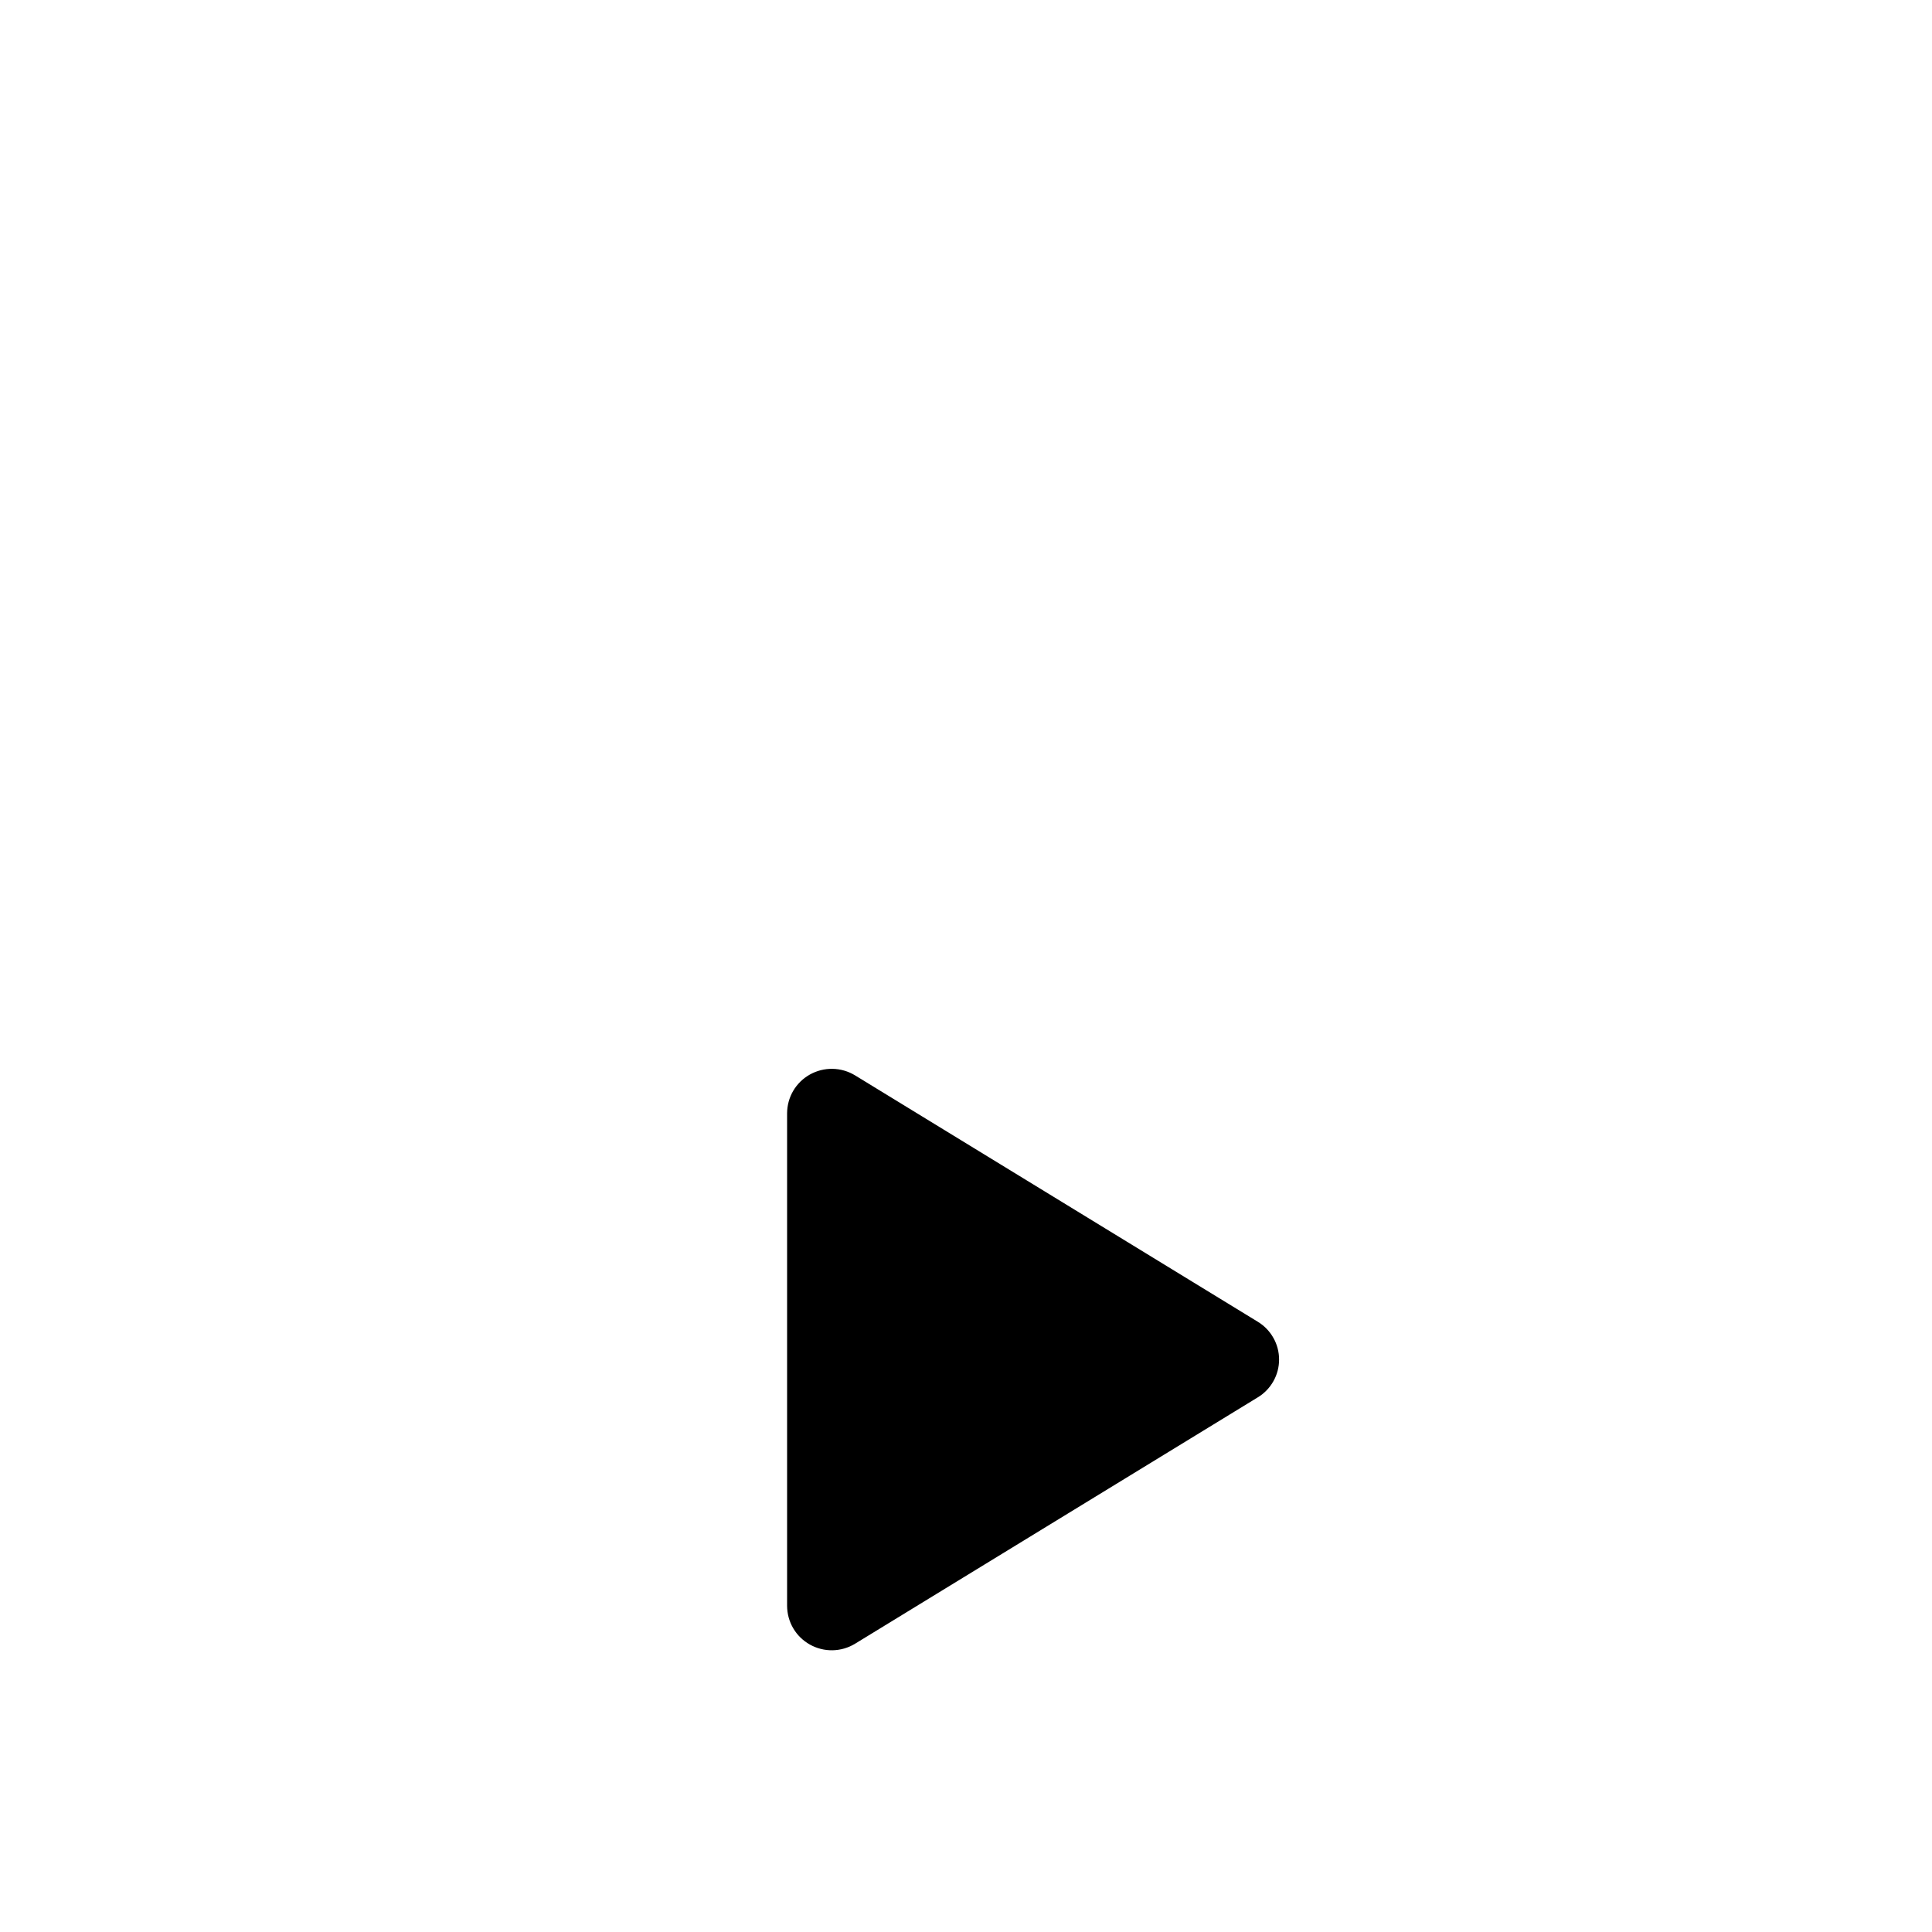 <svg width="40" height="40" viewBox="0 0 40 40" fill="none" xmlns="http://www.w3.org/2000/svg">
<g filter="url(#filter0_i_156_110)">
<circle cx="20" cy="20" r="20" fill="white" style="fill:white;fill-opacity:1;"/>
</g>
<g filter="url(#filter1_i_156_110)">
<rect x="6.667" y="6.667" width="26.667" height="26.667" rx="13.333" fill="white" style="fill:white;fill-opacity:1;"/>
<path d="M26.482 20C26.482 20.157 26.442 20.312 26.364 20.449C26.287 20.586 26.176 20.701 26.042 20.782L17.704 25.883C17.563 25.969 17.402 26.016 17.237 26.019C17.073 26.022 16.91 25.981 16.766 25.9C16.624 25.82 16.505 25.704 16.423 25.564C16.34 25.423 16.297 25.263 16.296 25.1V14.9C16.297 14.737 16.34 14.577 16.423 14.436C16.505 14.296 16.624 14.18 16.766 14.1C16.91 14.019 17.073 13.978 17.237 13.981C17.402 13.984 17.563 14.031 17.704 14.117L26.042 19.218C26.176 19.299 26.287 19.414 26.364 19.551C26.442 19.688 26.482 19.843 26.482 20Z" fill="#3F96EB" style="fill:#3F96EB;fill:color(display-p3 0.247 0.588 0.922);fill-opacity:1;"/>
</g>
<defs>
<filter id="filter0_i_156_110" x="0" y="-9.704" width="40" height="49.704" filterUnits="userSpaceOnUse" color-interpolation-filters="sRGB">
<feFlood flood-opacity="0" result="BackgroundImageFix"/>
<feBlend mode="normal" in="SourceGraphic" in2="BackgroundImageFix" result="shape"/>
<feColorMatrix in="SourceAlpha" type="matrix" values="0 0 0 0 0 0 0 0 0 0 0 0 0 0 0 0 0 0 127 0" result="hardAlpha"/>
<feOffset dy="-10.37"/>
<feGaussianBlur stdDeviation="4.852"/>
<feComposite in2="hardAlpha" operator="arithmetic" k2="-1" k3="1"/>
<feColorMatrix type="matrix" values="0 0 0 0 0 0 0 0 0 0 0 0 0 0 0 0 0 0 0.25 0"/>
<feBlend mode="normal" in2="shape" result="effect1_innerShadow_156_110"/>
</filter>
<filter id="filter1_i_156_110" x="6.667" y="6.667" width="26.667" height="34.296" filterUnits="userSpaceOnUse" color-interpolation-filters="sRGB">
<feFlood flood-opacity="0" result="BackgroundImageFix"/>
<feBlend mode="normal" in="SourceGraphic" in2="BackgroundImageFix" result="shape"/>
<feColorMatrix in="SourceAlpha" type="matrix" values="0 0 0 0 0 0 0 0 0 0 0 0 0 0 0 0 0 0 127 0" result="hardAlpha"/>
<feOffset dy="8.148"/>
<feGaussianBlur stdDeviation="3.815"/>
<feComposite in2="hardAlpha" operator="arithmetic" k2="-1" k3="1"/>
<feColorMatrix type="matrix" values="0 0 0 0 0 0 0 0 0 0 0 0 0 0 0 0 0 0 0.25 0"/>
<feBlend mode="normal" in2="shape" result="effect1_innerShadow_156_110"/>
</filter>
</defs>
</svg>
